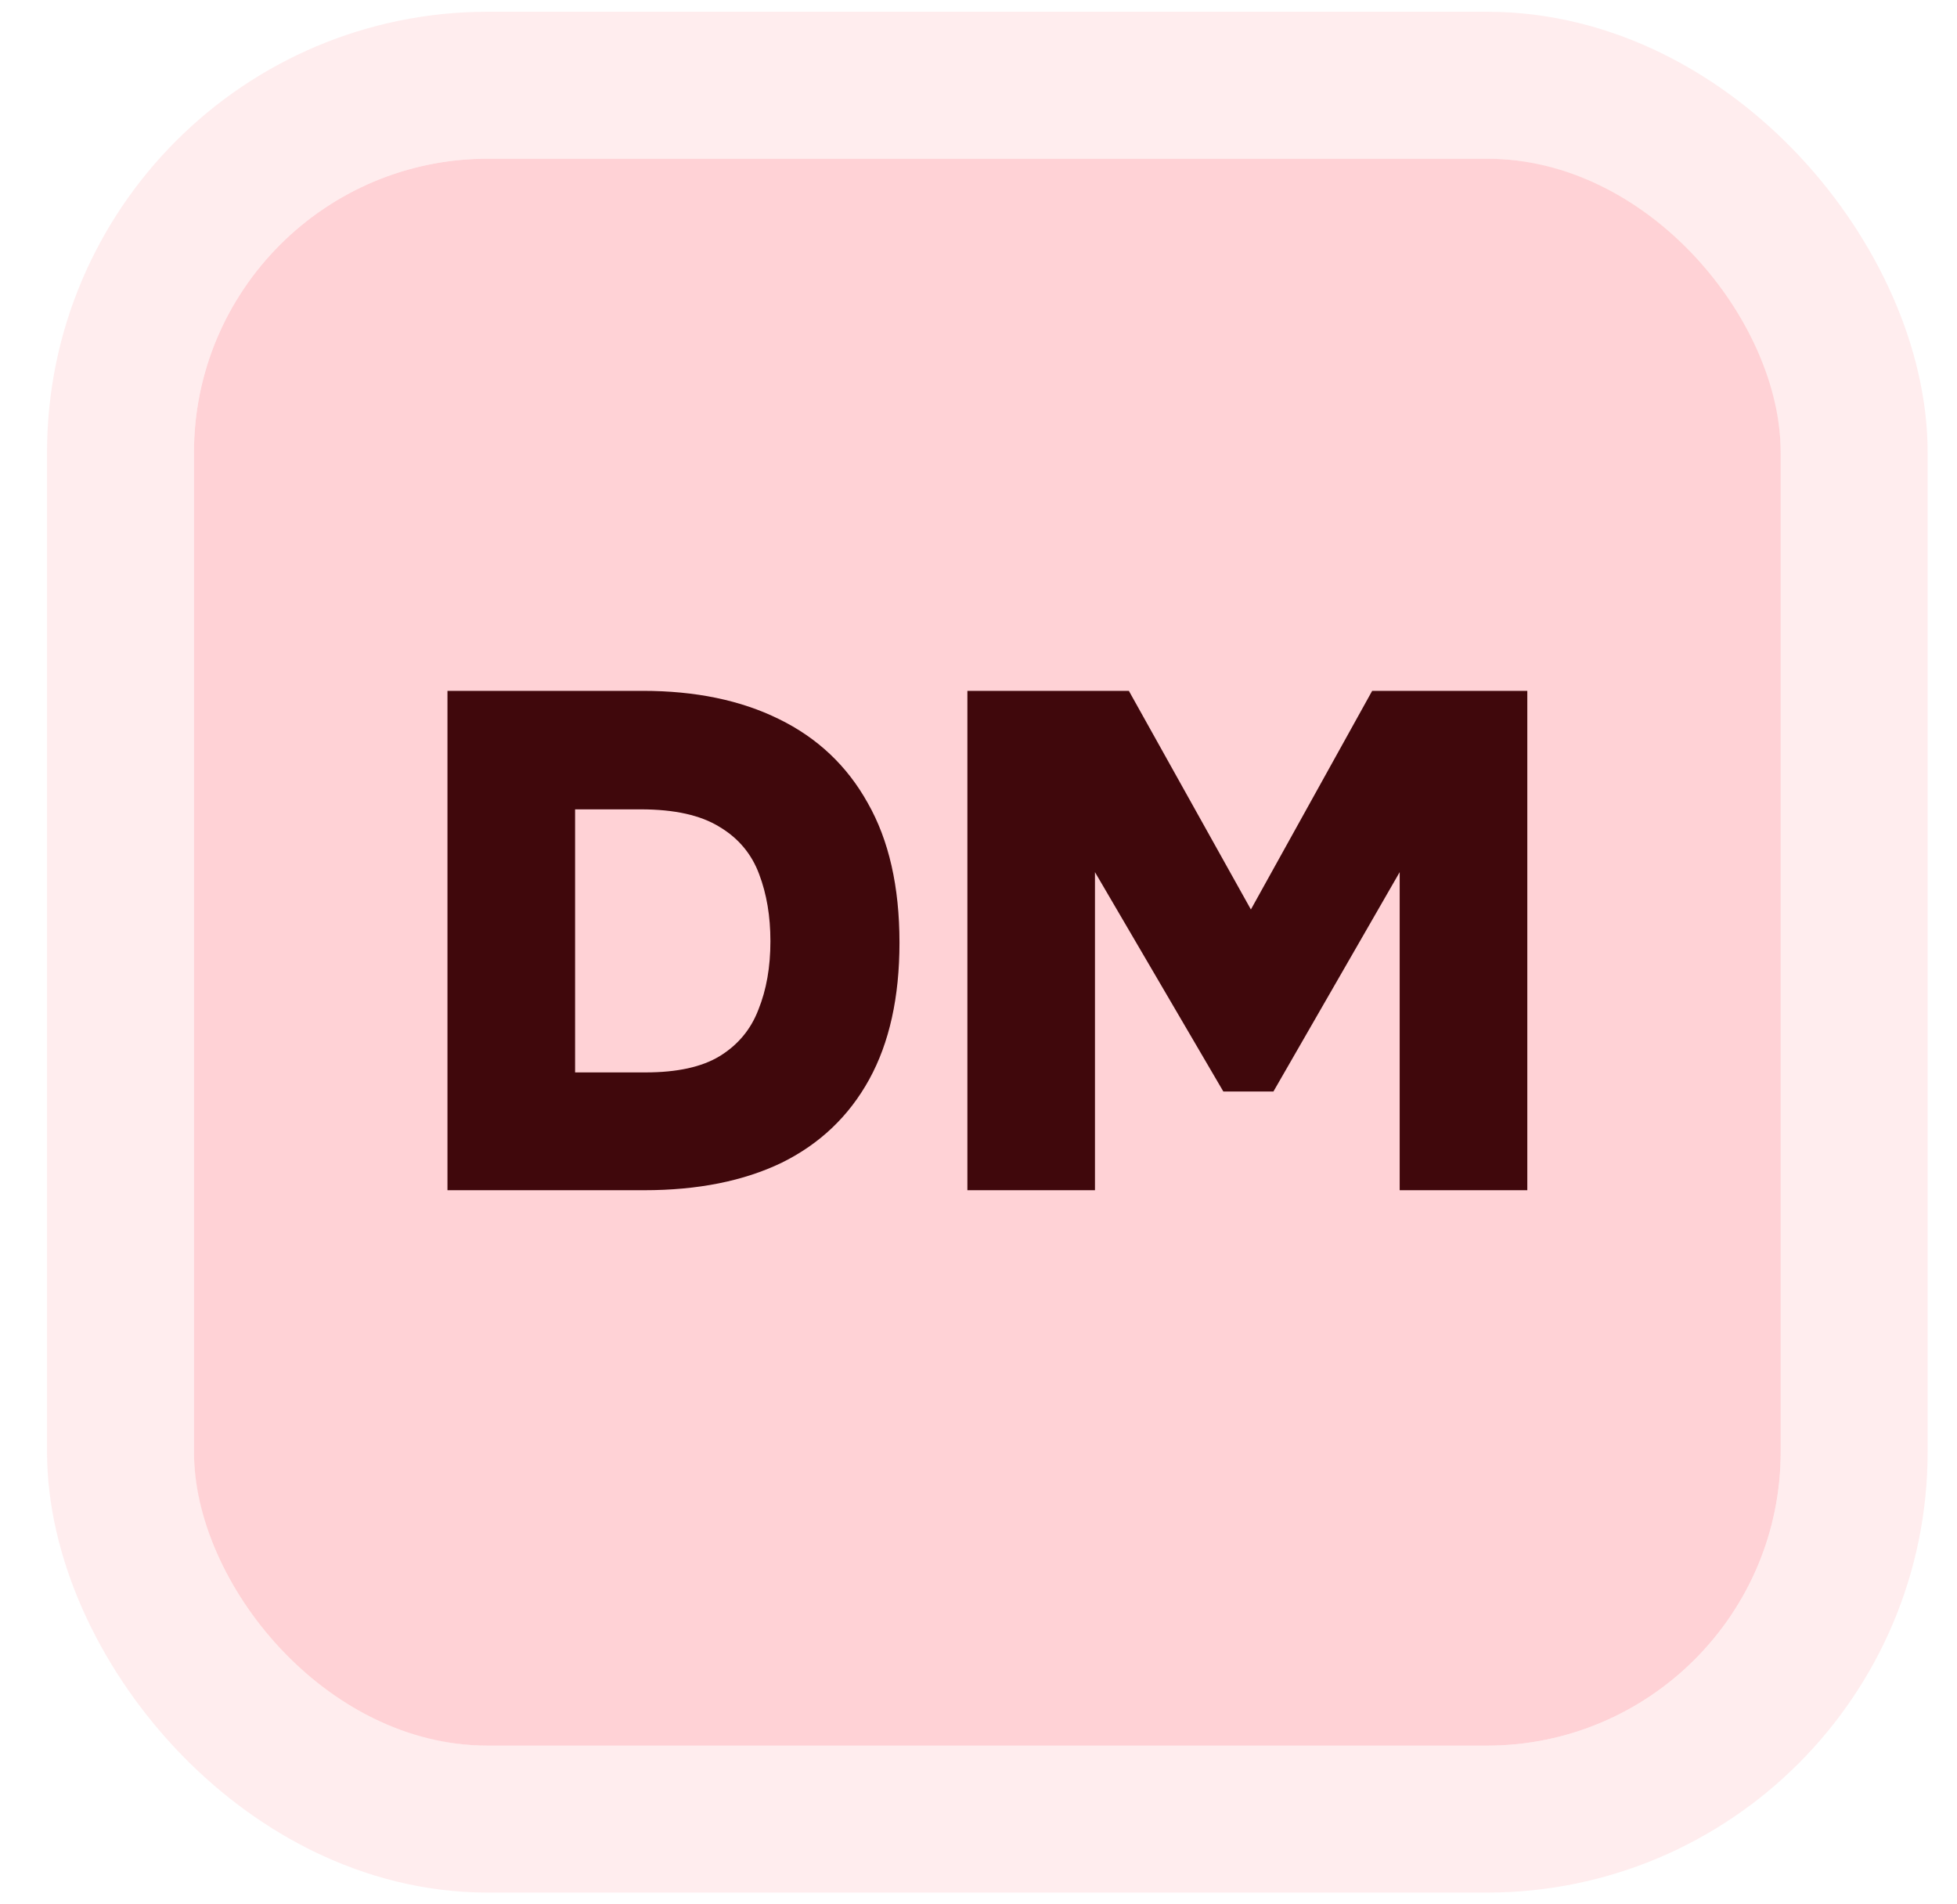 <svg fill="none" height="36" viewBox="0 0 37 36" width="37" xmlns="http://www.w3.org/2000/svg" xmlns:xlink="http://www.w3.org/1999/xlink"><filter id="a" color-interpolation-filters="sRGB" filterUnits="userSpaceOnUse" height="35.556" width="35.556" x=".889" y=".222"><feFlood flood-opacity="0" result="BackgroundImageFix"/><feBlend in="SourceGraphic" in2="BackgroundImageFix" mode="normal" result="shape"/><feColorMatrix in="SourceAlpha" result="hardAlpha" type="matrix" values="0 0 0 0 0 0 0 0 0 0 0 0 0 0 0 0 0 0 127 0"/><feOffset/><feGaussianBlur stdDeviation=".926"/><feComposite in2="hardAlpha" k2="-1" k3="1" operator="arithmetic"/><feColorMatrix type="matrix" values="0 0 0 0 0.863 0 0 0 0 0.67 0 0 0 0 0.688 0 0 0 1 0"/><feBlend in2="shape" mode="normal" result="effect1_innerShadow_1498_14845"/></filter><g filter="url(#a)"><rect fill="#ffd2d6" height="30" rx="5.556" width="30" x="3.667" y="3"/><rect height="32.778" rx="6.944" stroke="#ffd2d6" stroke-opacity=".4" stroke-width="2.778" width="32.778" x="2.278" y="1.611"/><path d="m8.46 22.5v-9.44h3.693c.996 0 1.853.178 2.573.533.729.356 1.289.884 1.68 1.587.4.702.6 1.582.6 2.64 0 1.031-.191 1.893-.573 2.587-.382.693-.933 1.218-1.653 1.573-.72.347-1.587.52-2.6.52zm2.413-2.227h1.333c.596 0 1.062-.102 1.4-.307.347-.213.591-.507.733-.88.151-.373.227-.804.227-1.293 0-.471-.071-.893-.213-1.267-.142-.382-.391-.68-.747-.893-.356-.222-.853-.333-1.493-.333h-1.24zm7.417 2.227v-9.44h3.053l2.307 4.133 2.293-4.133h2.933v9.44h-2.413v-6.013l-2.387 4.147h-.947l-2.427-4.147v6.013z" fill="#40080c"/></g></svg>
